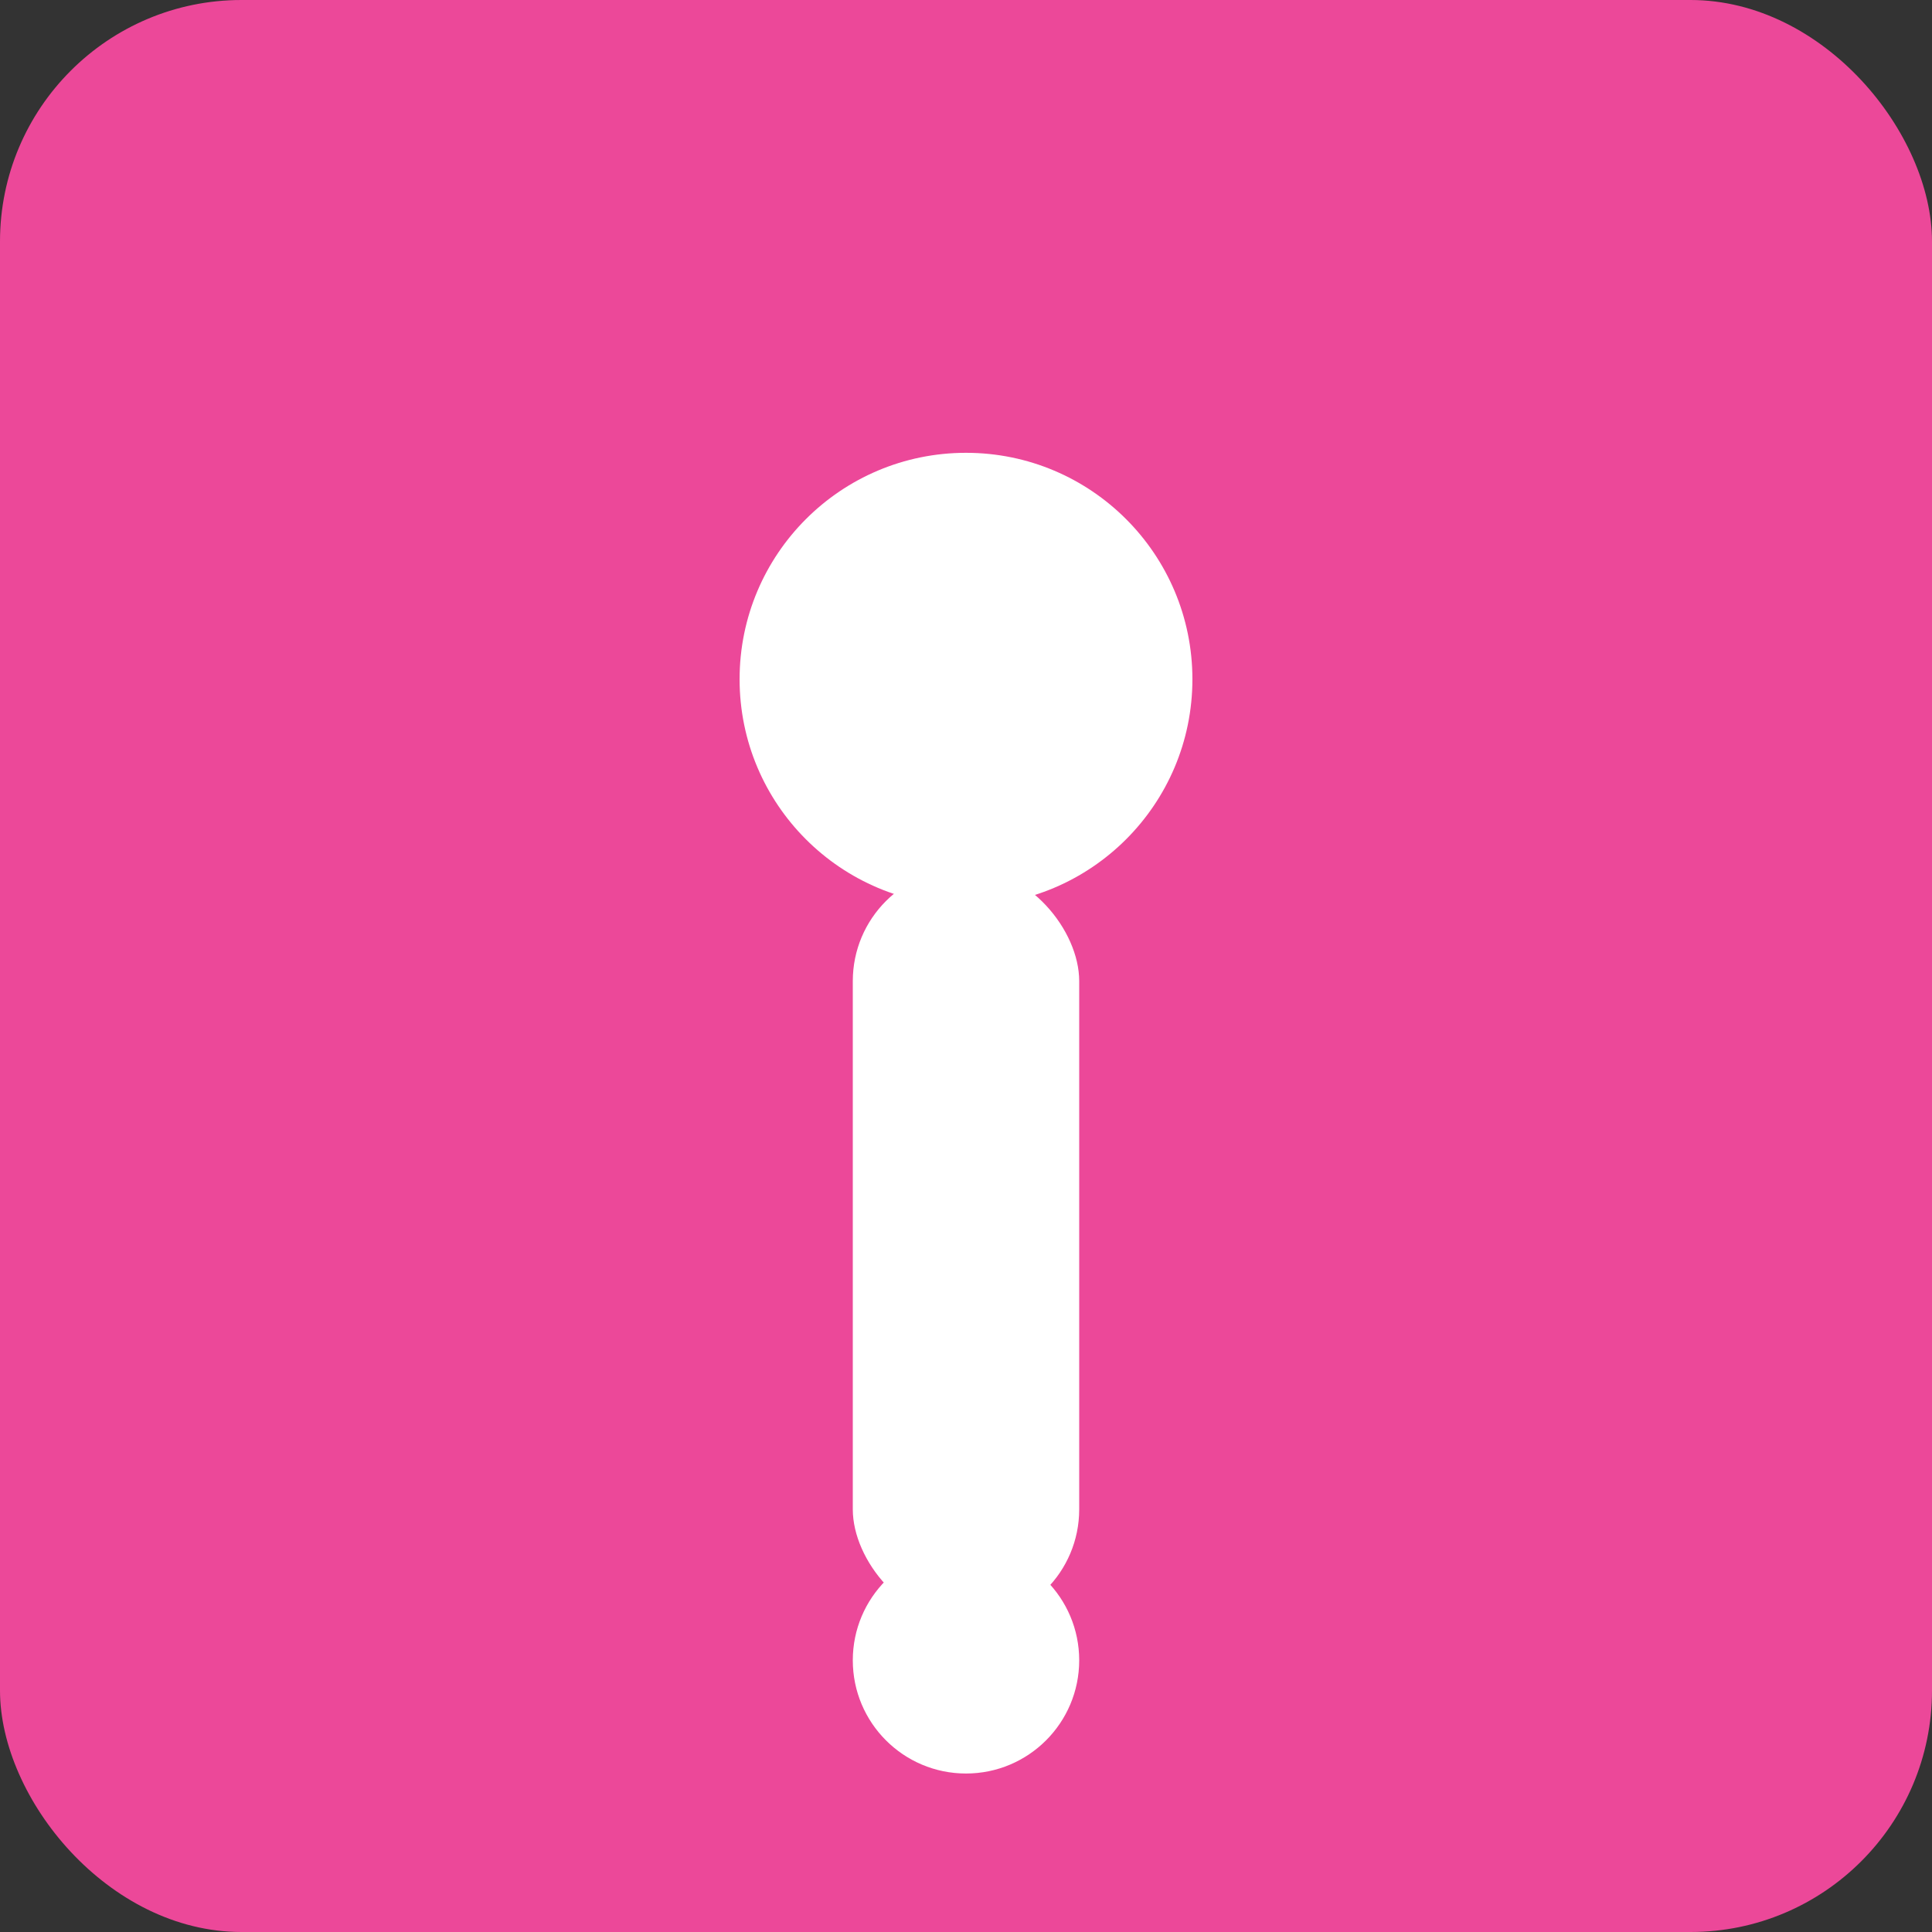 <svg width="512" height="512" xmlns="http://www.w3.org/2000/svg">
  <rect width="100%" height="100%" fill="#333333" stroke="none"/>
  <rect width="512" height="512" fill="#ec4899" rx="64"/>
  <circle cx="256" cy="180" r="60" fill="white"/>
  <rect x="226" y="230" width="60" height="200" rx="30" fill="white"/>
  <circle cx="256" cy="440" r="30" fill="white"/>
</svg>
